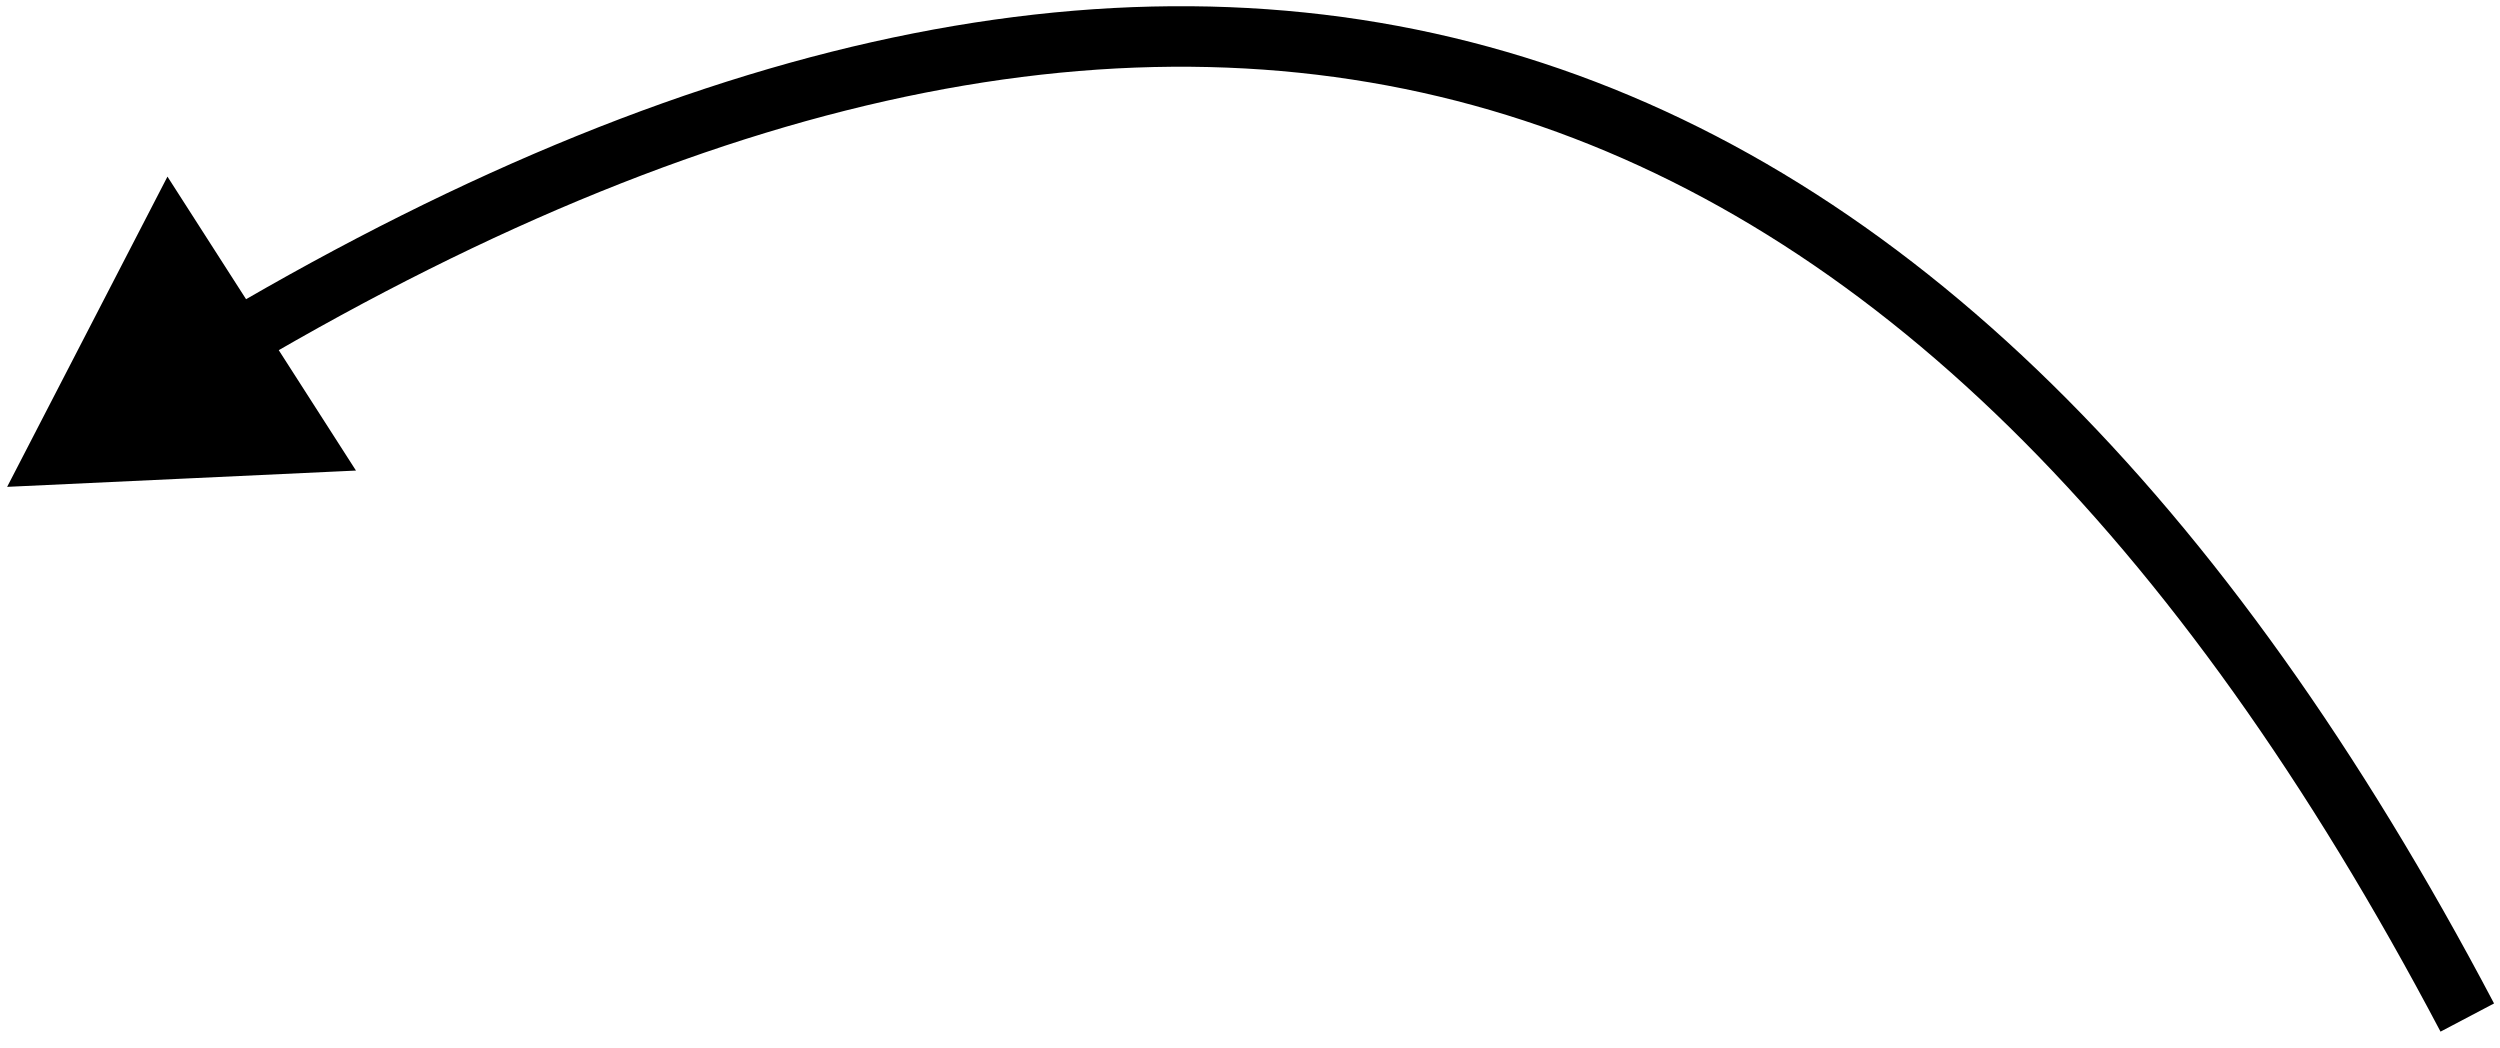 <svg width="124" height="52" viewBox="0 0 124 52" fill="none" xmlns="http://www.w3.org/2000/svg">
<path d="M0.354 24.148L17.656 23.34L8.306 8.76L0.354 24.148ZM123.705 49.771C110.428 24.572 94.529 8.698 75.637 2.846C56.725 -3.012 35.203 1.289 10.955 15.569L12.477 18.154C36.321 4.112 56.945 0.196 74.749 5.712C92.573 11.233 107.96 26.325 121.05 51.169L123.705 49.771Z" fill="black"/>
</svg>
